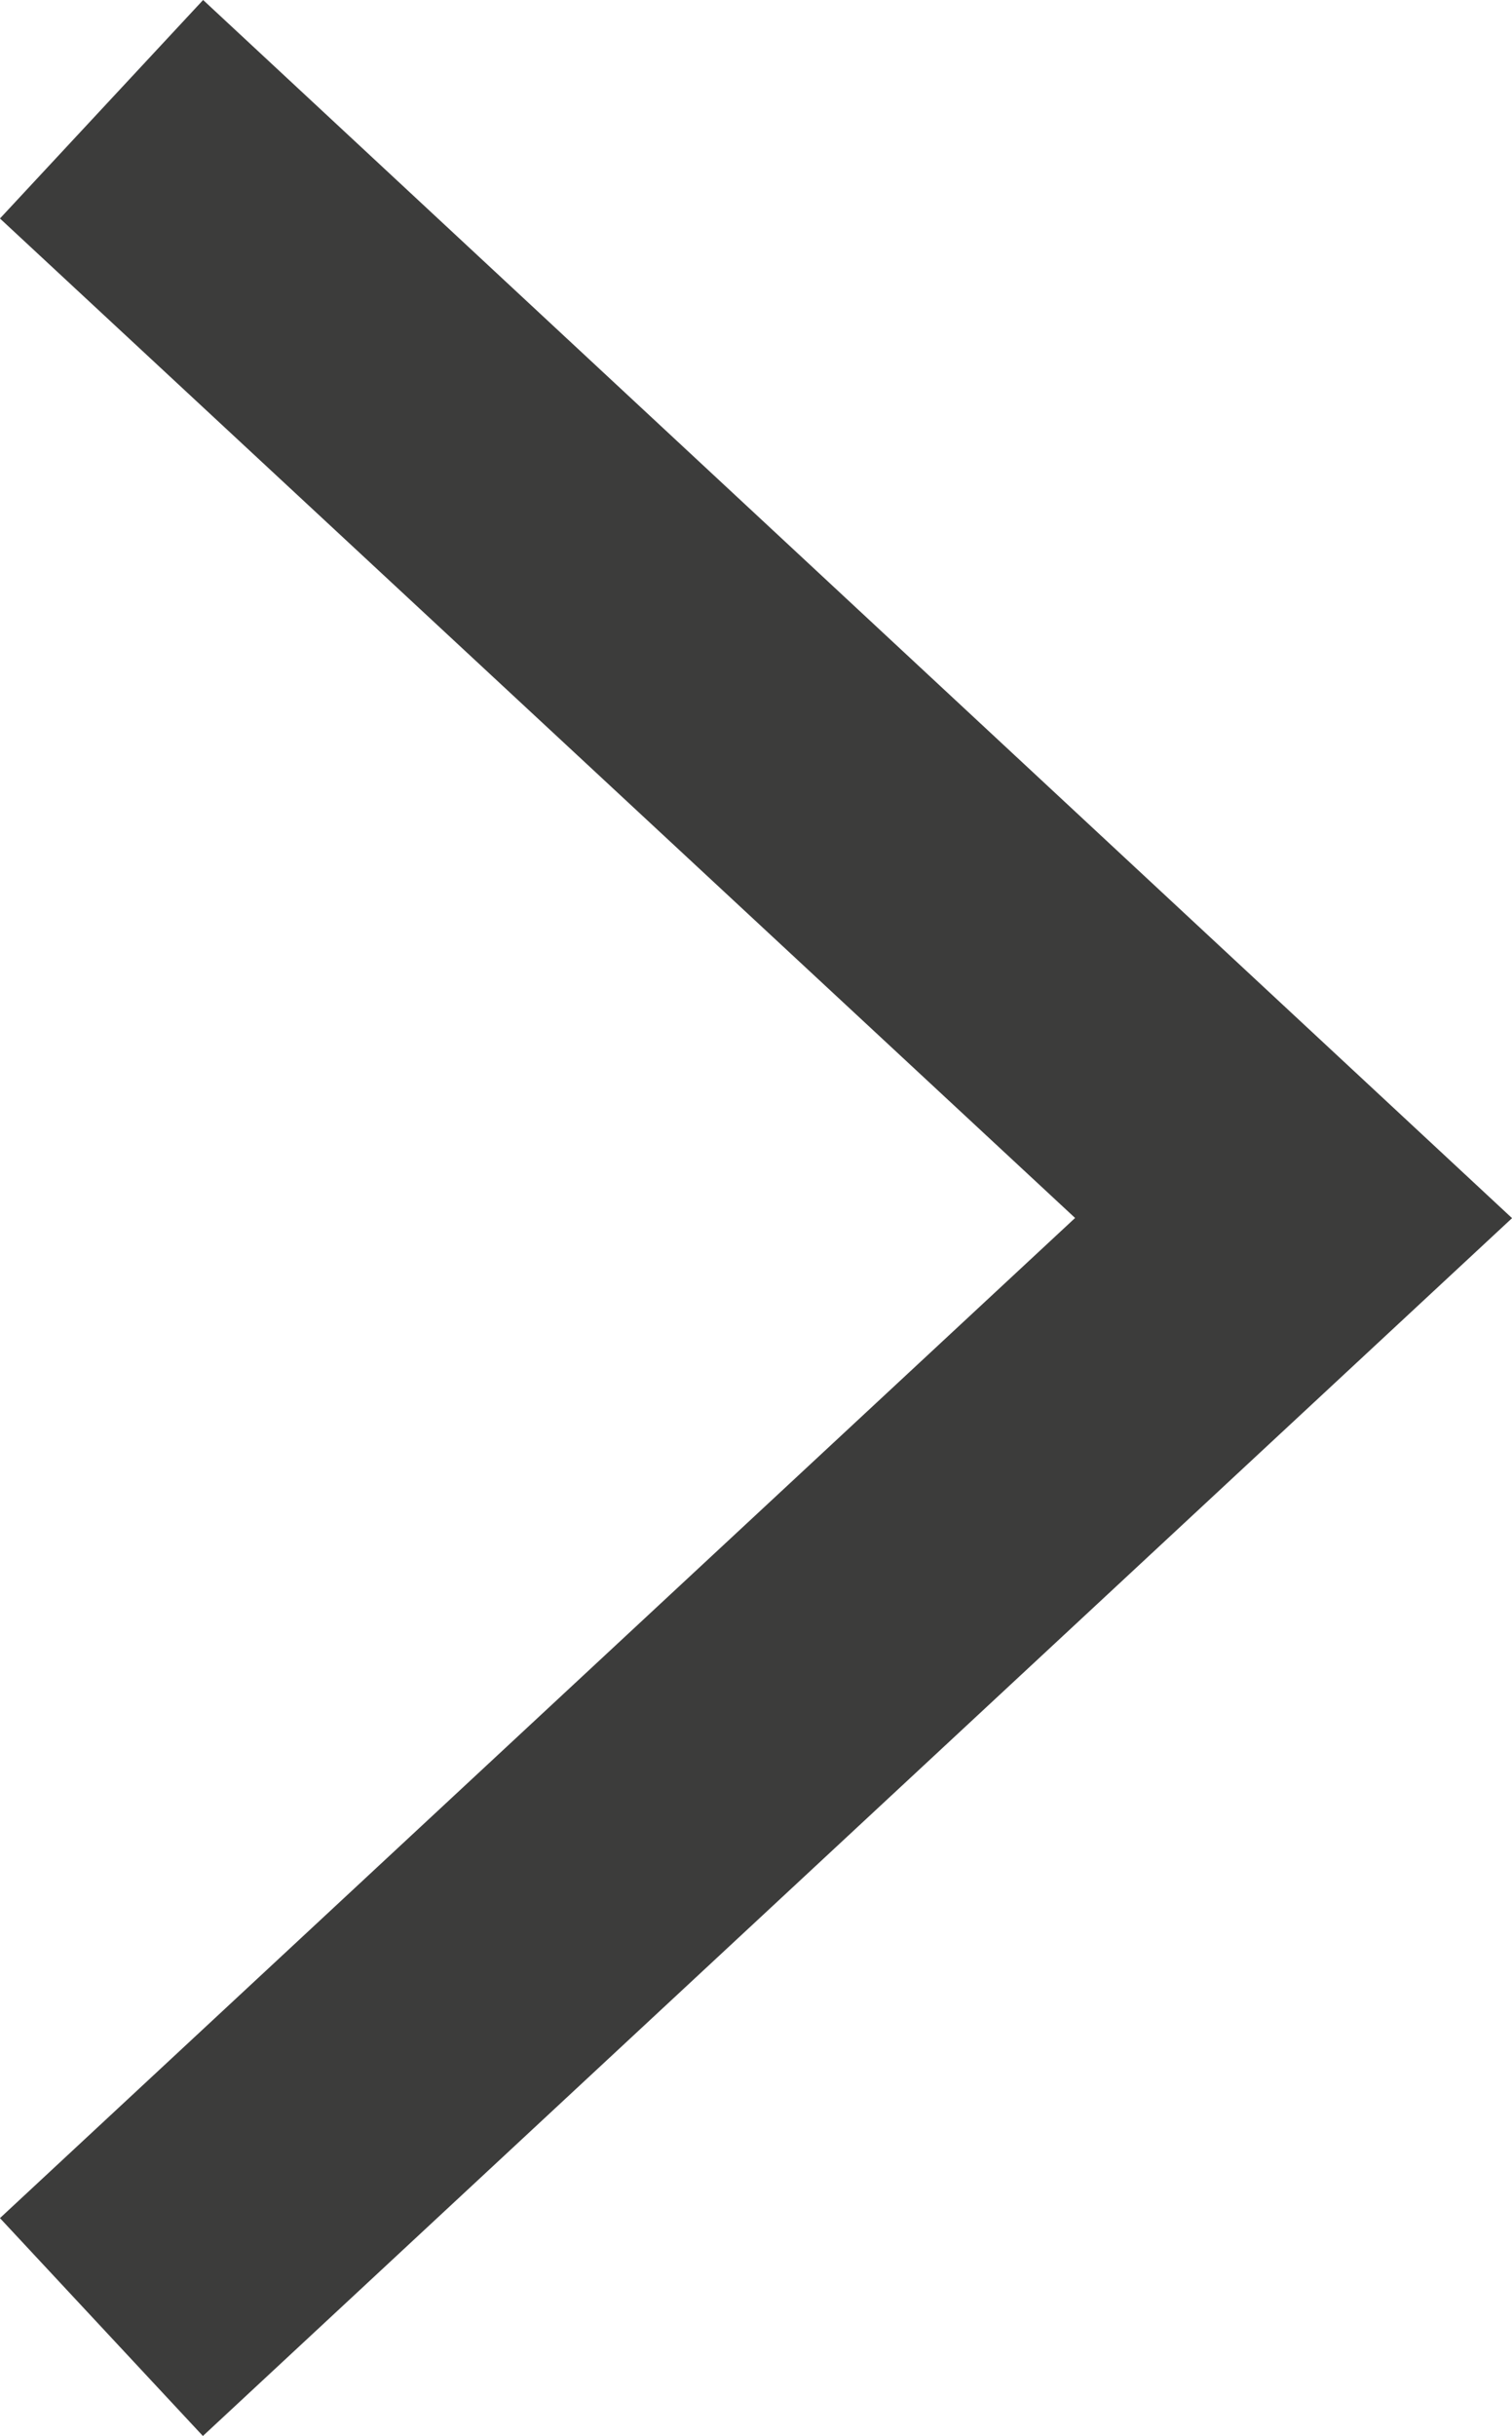 <?xml version="1.0" encoding="utf-8"?>
<!-- Generator: Adobe Illustrator 16.0.0, SVG Export Plug-In . SVG Version: 6.00 Build 0)  -->
<!DOCTYPE svg PUBLIC "-//W3C//DTD SVG 1.1//EN" "http://www.w3.org/Graphics/SVG/1.1/DTD/svg11.dtd">
<svg version="1.1" id="Calque_1" xmlns="http://www.w3.org/2000/svg" xmlns:xlink="http://www.w3.org/1999/xlink" x="0px" y="0px"
	 width="34.361px" height="55.32px" viewBox="0 0 34.361 55.32" enable-background="new 0 0 34.361 55.32" xml:space="preserve">
<g>
	<polygon fill="#3C3C3B" points="4.616,0 -0.001,4.962 24.432,27.66 -0.001,50.373 4.611,55.321 34.362,27.664 	"/>
</g>
</svg>
